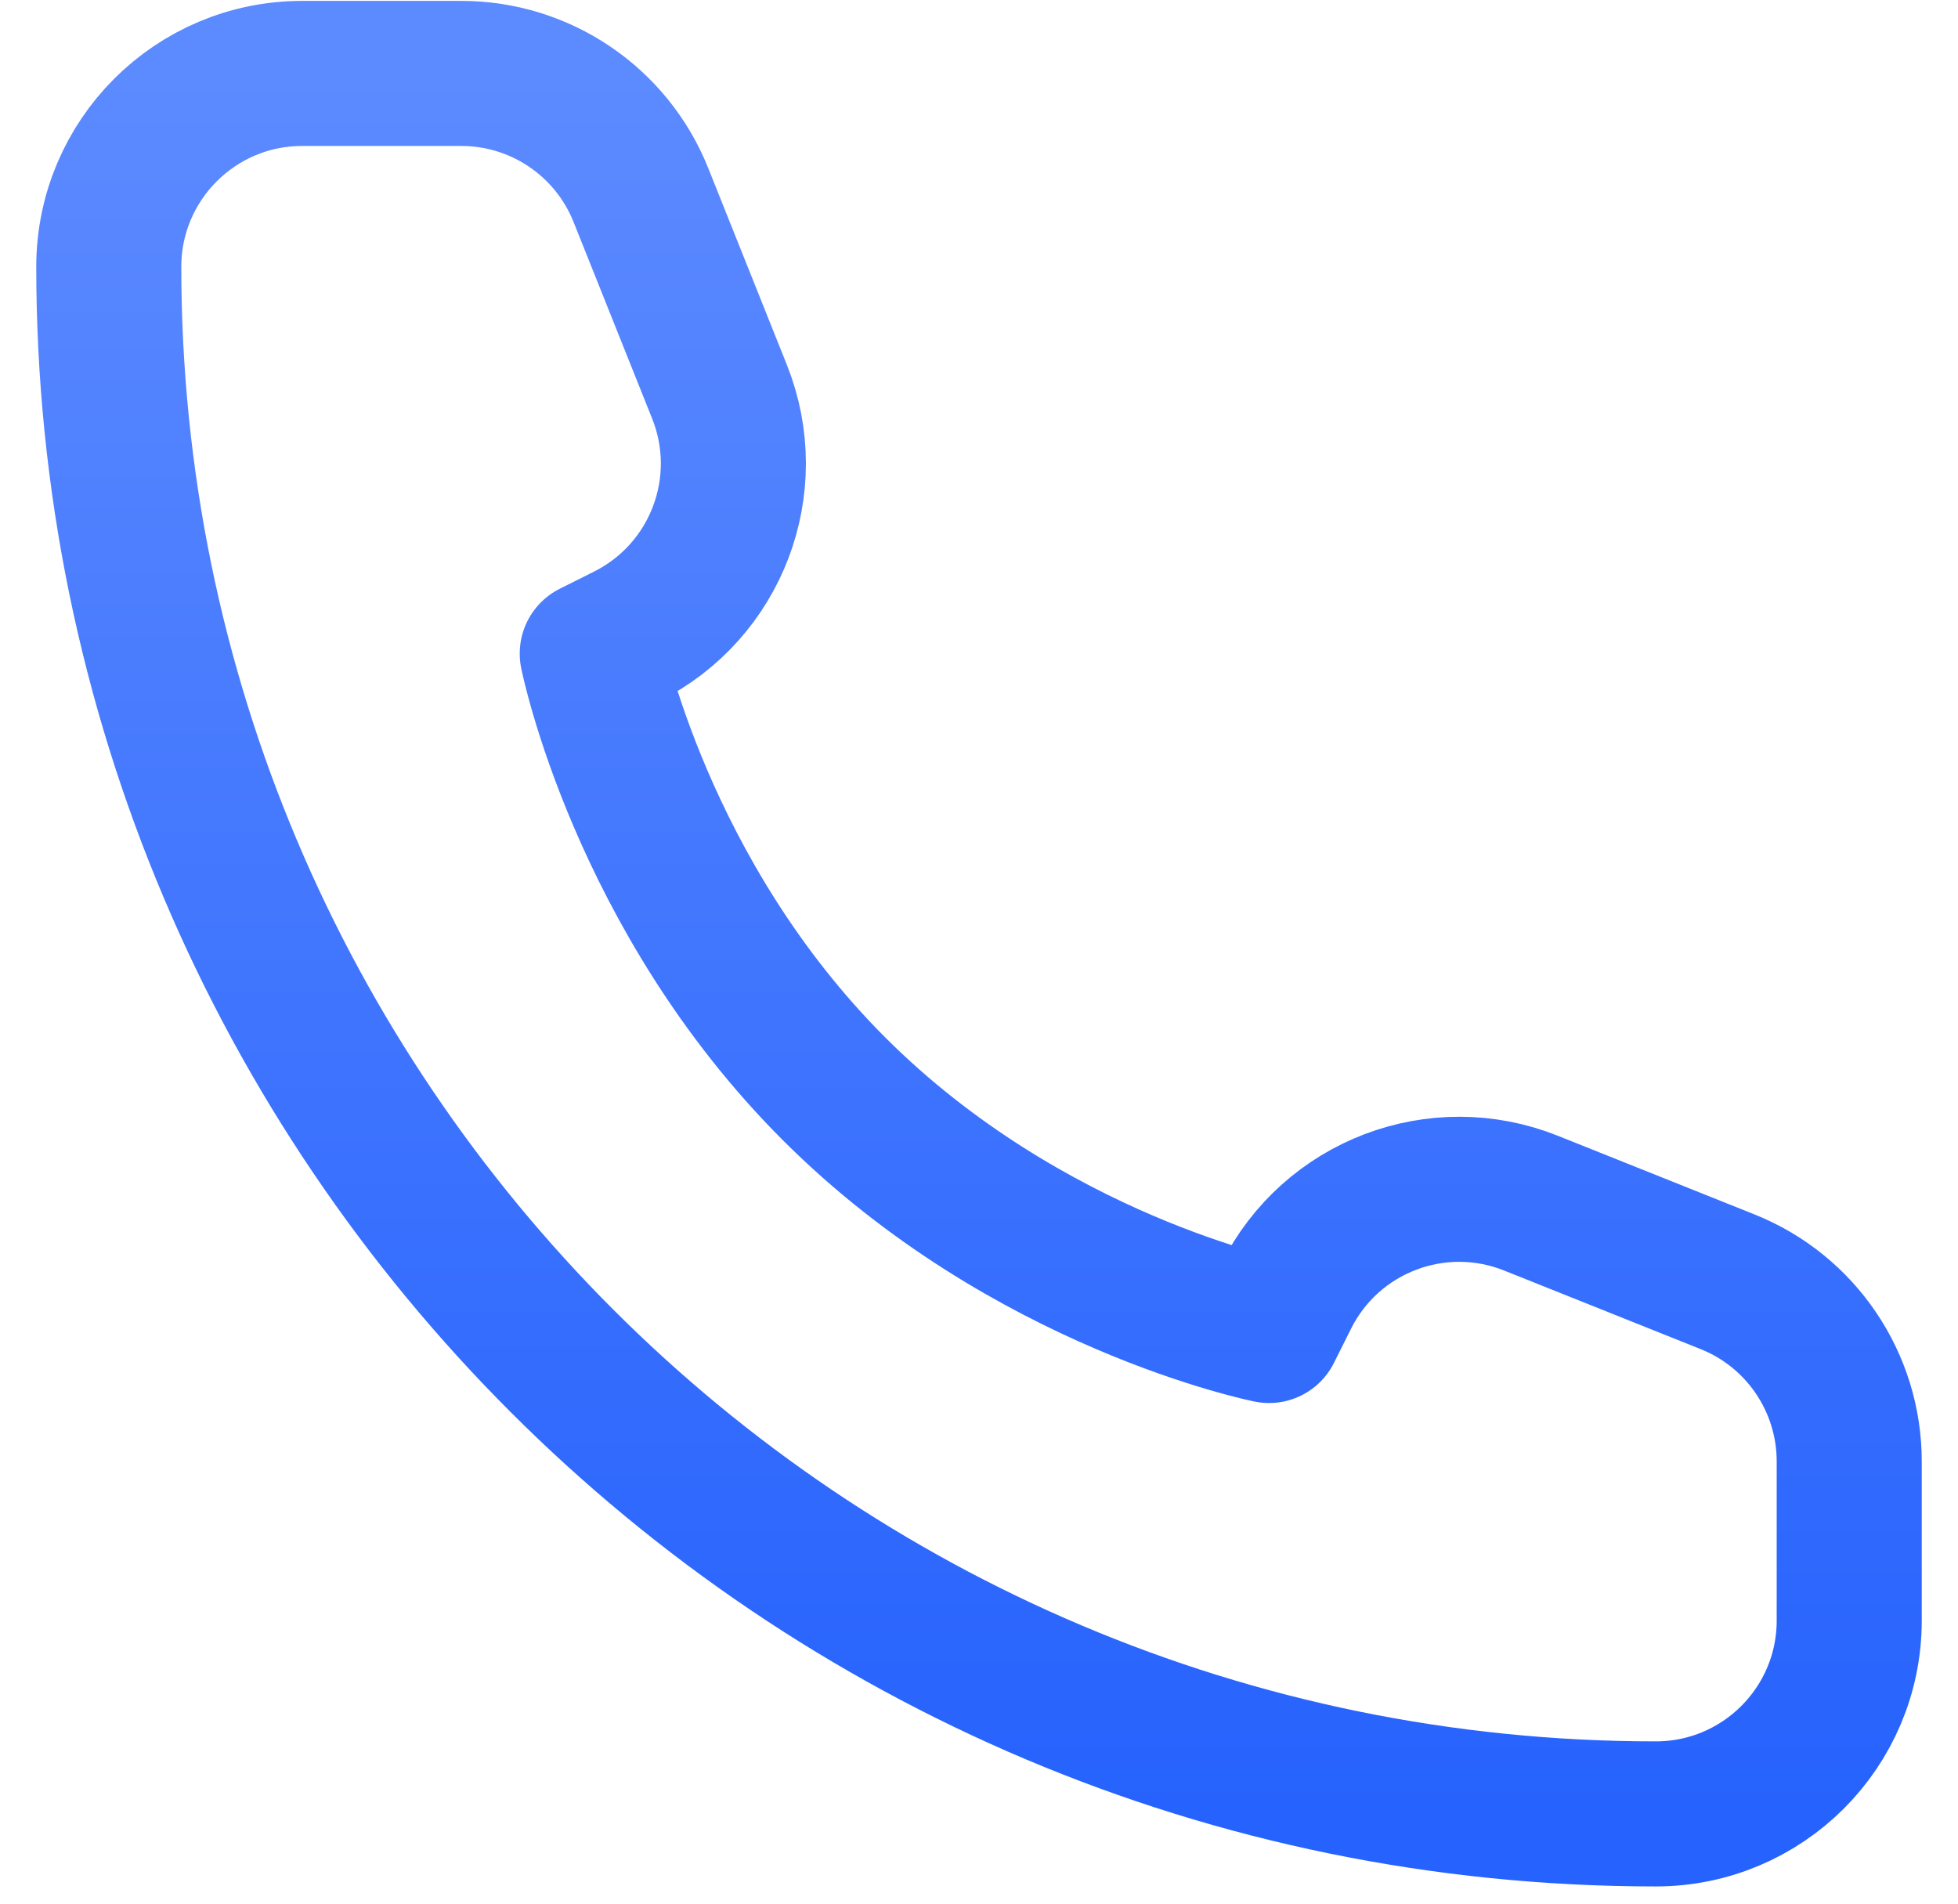 <svg width="36" height="35" viewBox="0 0 36 35" fill="none" xmlns="http://www.w3.org/2000/svg">
<path d="M34 29.795V26.869C34 25.415 33.115 24.107 31.765 23.567L28.149 22.121C26.432 21.434 24.475 22.178 23.648 23.832L23.333 24.462C23.333 24.462 18.889 23.573 15.333 20.017C11.778 16.462 10.889 12.017 10.889 12.017L11.518 11.702C13.172 10.875 13.916 8.919 13.229 7.202L11.783 3.585C11.243 2.236 9.936 1.35 8.482 1.35H5.556C3.592 1.35 2 2.942 2 4.906C2 20.615 14.735 33.35 30.444 33.35C32.408 33.35 34 31.759 34 29.795Z" stroke="url(#paint0_linear_3551_19476)" stroke-width="2.667" stroke-linejoin="round"/>
<defs>
<linearGradient id="paint0_linear_3551_19476" x1="18.039" y1="33.35" x2="18.039" y2="1.35" gradientUnits="userSpaceOnUse">
<stop stop-color="#2662FD"/>
<stop offset="1" stop-color="#5C8AFF"/>
</linearGradient>
</defs>
</svg>
